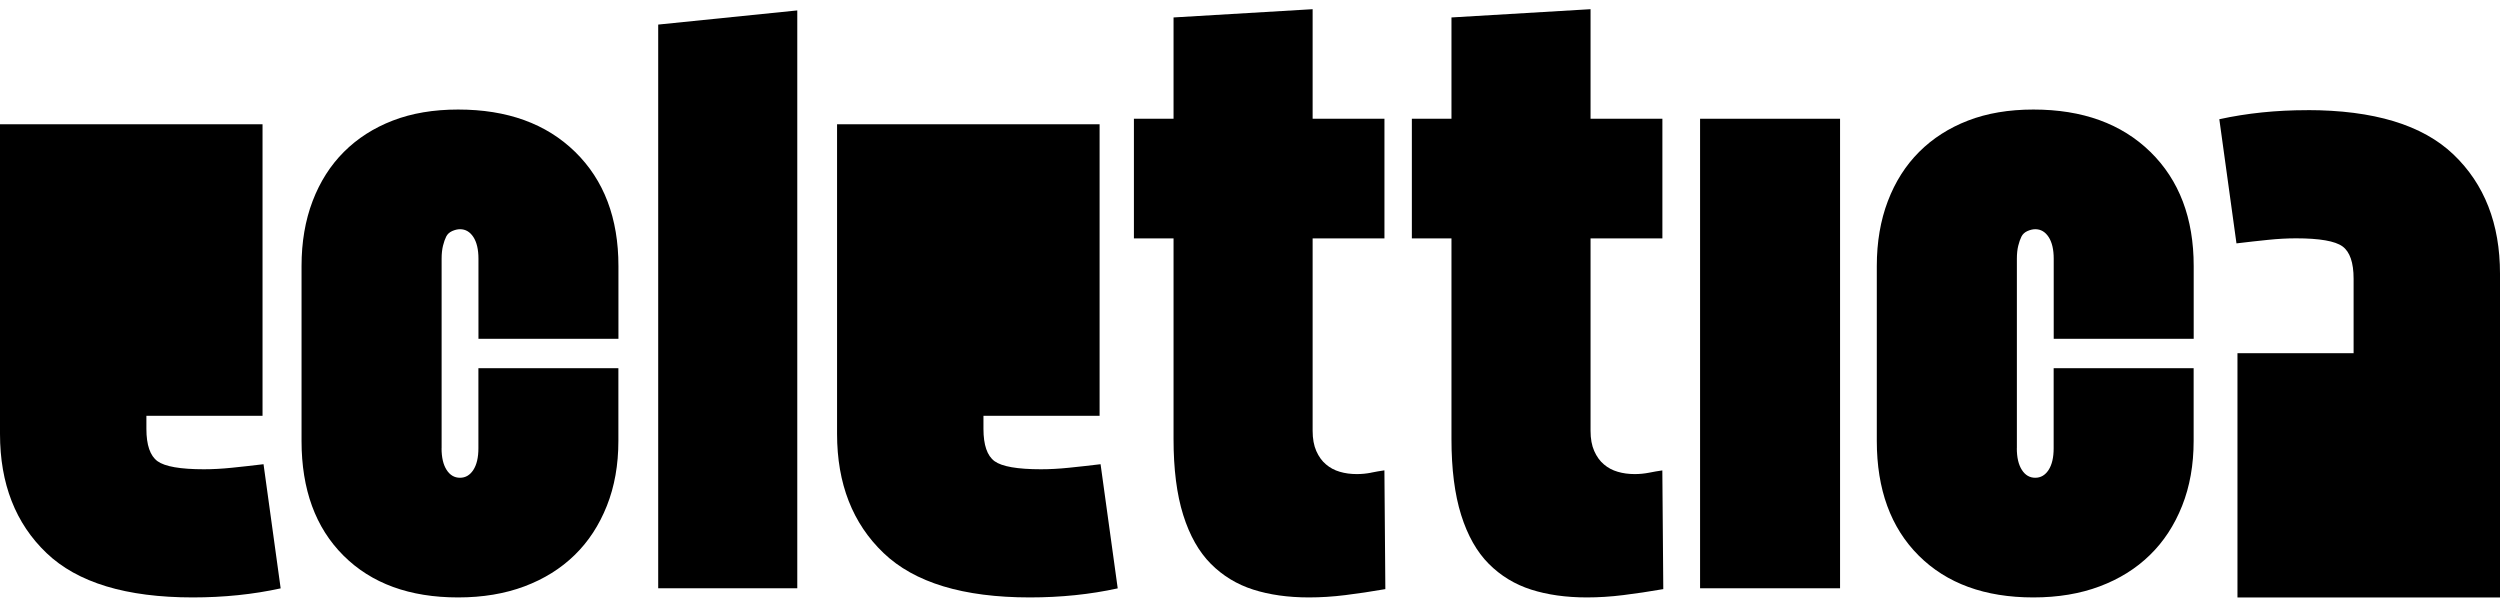 <?xml version="1.0" encoding="UTF-8"?> <svg xmlns="http://www.w3.org/2000/svg" width="136" height="33" viewBox="0 0 136 33" fill="none"><g clip-path="url(#clip0_2024_74)"><path d="M10.492 32.5C6.867 32.5 4.213 31.696 2.528 30.083C0.845 28.473 0 26.314 0 23.604V6.761H14.282V22.618H7.964V23.332C7.964 24.21 8.167 24.796 8.568 25.089C8.971 25.381 9.814 25.528 11.096 25.528C11.571 25.528 12.078 25.5 12.607 25.446C13.139 25.392 13.714 25.328 14.336 25.253L15.268 32.007C13.768 32.336 12.175 32.5 10.49 32.5H10.492Z" fill="#004EE6" style="fill:#004EE6;fill:color(display-p3 0 0.306 0.901);fill-opacity:1;"></path><path d="M56.028 32.5C52.403 32.5 49.749 31.696 48.064 30.083C46.381 28.473 45.536 26.314 45.536 23.604V6.761H59.818V22.618H53.5V23.332C53.5 24.21 53.703 24.796 54.104 25.089C54.507 25.381 55.35 25.528 56.632 25.528C57.107 25.528 57.613 25.5 58.142 25.446C58.674 25.392 59.25 25.328 59.871 25.253L60.804 32.007C59.304 32.336 57.711 32.5 56.025 32.5H56.028Z" fill="#004EE6" style="fill:#004EE6;fill:color(display-p3 0 0.306 0.901);fill-opacity:1;"></path><path d="M125.507 5.99C129.133 5.99 131.786 6.794 133.472 8.407C135.155 10.017 136 12.177 136 14.886V32.503H121.718V19.213H128.036V15.161C128.036 14.283 127.833 13.697 127.432 13.404C127.028 13.112 126.186 12.965 124.904 12.965C124.428 12.965 123.922 12.993 123.393 13.047C122.861 13.101 122.286 13.165 121.664 13.24L120.731 6.486C122.232 6.157 123.825 5.993 125.51 5.993L125.507 5.99Z" fill="#004EE6" style="fill:#004EE6;fill:color(display-p3 0 0.306 0.901);fill-opacity:1;"></path><path d="M24.021 24.387C24.021 24.888 24.114 25.281 24.296 25.564C24.479 25.849 24.723 25.99 25.023 25.99C25.324 25.99 25.565 25.849 25.75 25.564C25.933 25.281 26.025 24.888 26.025 24.387V20.03H33.64V23.987C33.64 25.289 33.432 26.465 33.013 27.518C32.594 28.571 32.011 29.465 31.259 30.196C30.506 30.931 29.596 31.498 28.528 31.899C27.459 32.3 26.256 32.5 24.921 32.5C22.282 32.5 20.204 31.74 18.683 30.222C17.162 28.704 16.404 26.624 16.404 23.987V14.472C16.404 13.171 16.604 11.994 17.005 10.941C17.406 9.889 17.974 8.997 18.708 8.263C19.443 7.529 20.327 6.961 21.365 6.56C22.4 6.16 23.585 5.959 24.923 5.959C27.595 5.959 29.715 6.727 31.287 8.263C32.857 9.799 33.643 11.868 33.643 14.472V18.43H26.028V14.072C26.028 13.571 25.935 13.178 25.753 12.896C25.568 12.613 25.326 12.469 25.026 12.469C24.892 12.469 24.751 12.503 24.599 12.569C24.45 12.636 24.34 12.736 24.273 12.87C24.206 13.004 24.147 13.171 24.098 13.371C24.05 13.571 24.024 13.805 24.024 14.072V24.387H24.021Z" fill="#004EE6" style="fill:#004EE6;fill:color(display-p3 0 0.306 0.901);fill-opacity:1;"></path><path d="M35.806 1.337L43.372 0.567V32.002H35.806V1.337Z" fill="#004EE6" style="fill:#004EE6;fill:color(display-p3 0 0.306 0.901);fill-opacity:1;"></path><path d="M74.587 25.715C74.335 25.764 74.079 25.79 73.811 25.79C73.477 25.79 73.169 25.749 72.884 25.664C72.599 25.582 72.35 25.448 72.134 25.263C71.915 25.081 71.741 24.837 71.607 24.537C71.474 24.236 71.407 23.869 71.407 23.435V12.968H75.314V6.458H71.407V0.5L63.841 0.949V6.458H61.685V12.968H63.841V23.884C63.841 25.52 64.015 26.897 64.367 28.016C64.719 29.136 65.22 30.019 65.87 30.672C66.52 31.324 67.288 31.791 68.175 32.074C69.058 32.356 70.071 32.5 71.206 32.5C71.841 32.5 72.501 32.459 73.184 32.374C73.868 32.289 74.595 32.182 75.363 32.048L75.312 25.587C75.078 25.62 74.837 25.661 74.585 25.713L74.587 25.715Z" fill="#004EE6" style="fill:#004EE6;fill:color(display-p3 0 0.306 0.901);fill-opacity:1;"></path><path d="M90.434 25.59C90.2 25.623 89.959 25.664 89.707 25.715C89.455 25.764 89.198 25.79 88.931 25.79C88.597 25.79 88.289 25.749 88.004 25.664C87.718 25.582 87.469 25.448 87.253 25.263C87.035 25.081 86.86 24.837 86.727 24.537C86.593 24.236 86.526 23.869 86.526 23.435V12.968H90.434V6.458H86.526V0.5L78.96 0.949V6.458H76.805V12.968H78.96V23.884C78.96 25.52 79.135 26.897 79.487 28.016C79.839 29.136 80.34 30.019 80.99 30.672C81.64 31.324 82.408 31.791 83.294 32.074C84.178 32.356 85.19 32.5 86.326 32.5C86.96 32.5 87.621 32.459 88.304 32.374C88.987 32.289 89.715 32.182 90.483 32.048L90.431 25.587L90.434 25.59Z" fill="#004EE6" style="fill:#004EE6;fill:color(display-p3 0 0.306 0.901);fill-opacity:1;"></path><path d="M100.099 6.46V32.002H92.484V6.46H100.099Z" fill="#004EE6" style="fill:#004EE6;fill:color(display-p3 0 0.306 0.901);fill-opacity:1;"></path><path d="M109.715 24.387C109.715 24.888 109.808 25.281 109.99 25.564C110.172 25.849 110.417 25.99 110.717 25.99C111.018 25.99 111.259 25.849 111.444 25.564C111.627 25.281 111.719 24.888 111.719 24.387V20.03H119.334V23.987C119.334 25.289 119.126 26.465 118.707 27.518C118.288 28.571 117.705 29.465 116.952 30.196C116.2 30.931 115.29 31.498 114.221 31.899C113.153 32.3 111.95 32.5 110.614 32.5C107.976 32.5 105.897 31.74 104.376 30.222C102.856 28.704 102.098 26.624 102.098 23.987V14.472C102.098 13.171 102.298 11.994 102.699 10.941C103.1 9.889 103.667 8.997 104.402 8.263C105.137 7.529 106.021 6.961 107.059 6.56C108.094 6.16 109.278 5.959 110.617 5.959C113.289 5.959 115.408 6.727 116.981 8.263C118.55 9.799 119.337 11.868 119.337 14.472V18.43H111.722V14.072C111.722 13.571 111.629 13.178 111.447 12.896C111.262 12.613 111.02 12.469 110.72 12.469C110.586 12.469 110.445 12.503 110.293 12.569C110.144 12.636 110.034 12.736 109.967 12.87C109.9 13.004 109.841 13.171 109.792 13.371C109.743 13.571 109.718 13.805 109.718 14.072V24.387H109.715Z" fill="#004EE6" style="fill:#004EE6;fill:color(display-p3 0 0.306 0.901);fill-opacity:1;"></path></g><defs><clipPath id="clip0_2024_74"><rect width="136" height="32" fill="white" style="fill:white;fill-opacity:1;" transform="translate(0 0.5)"></rect></clipPath></defs></svg> 